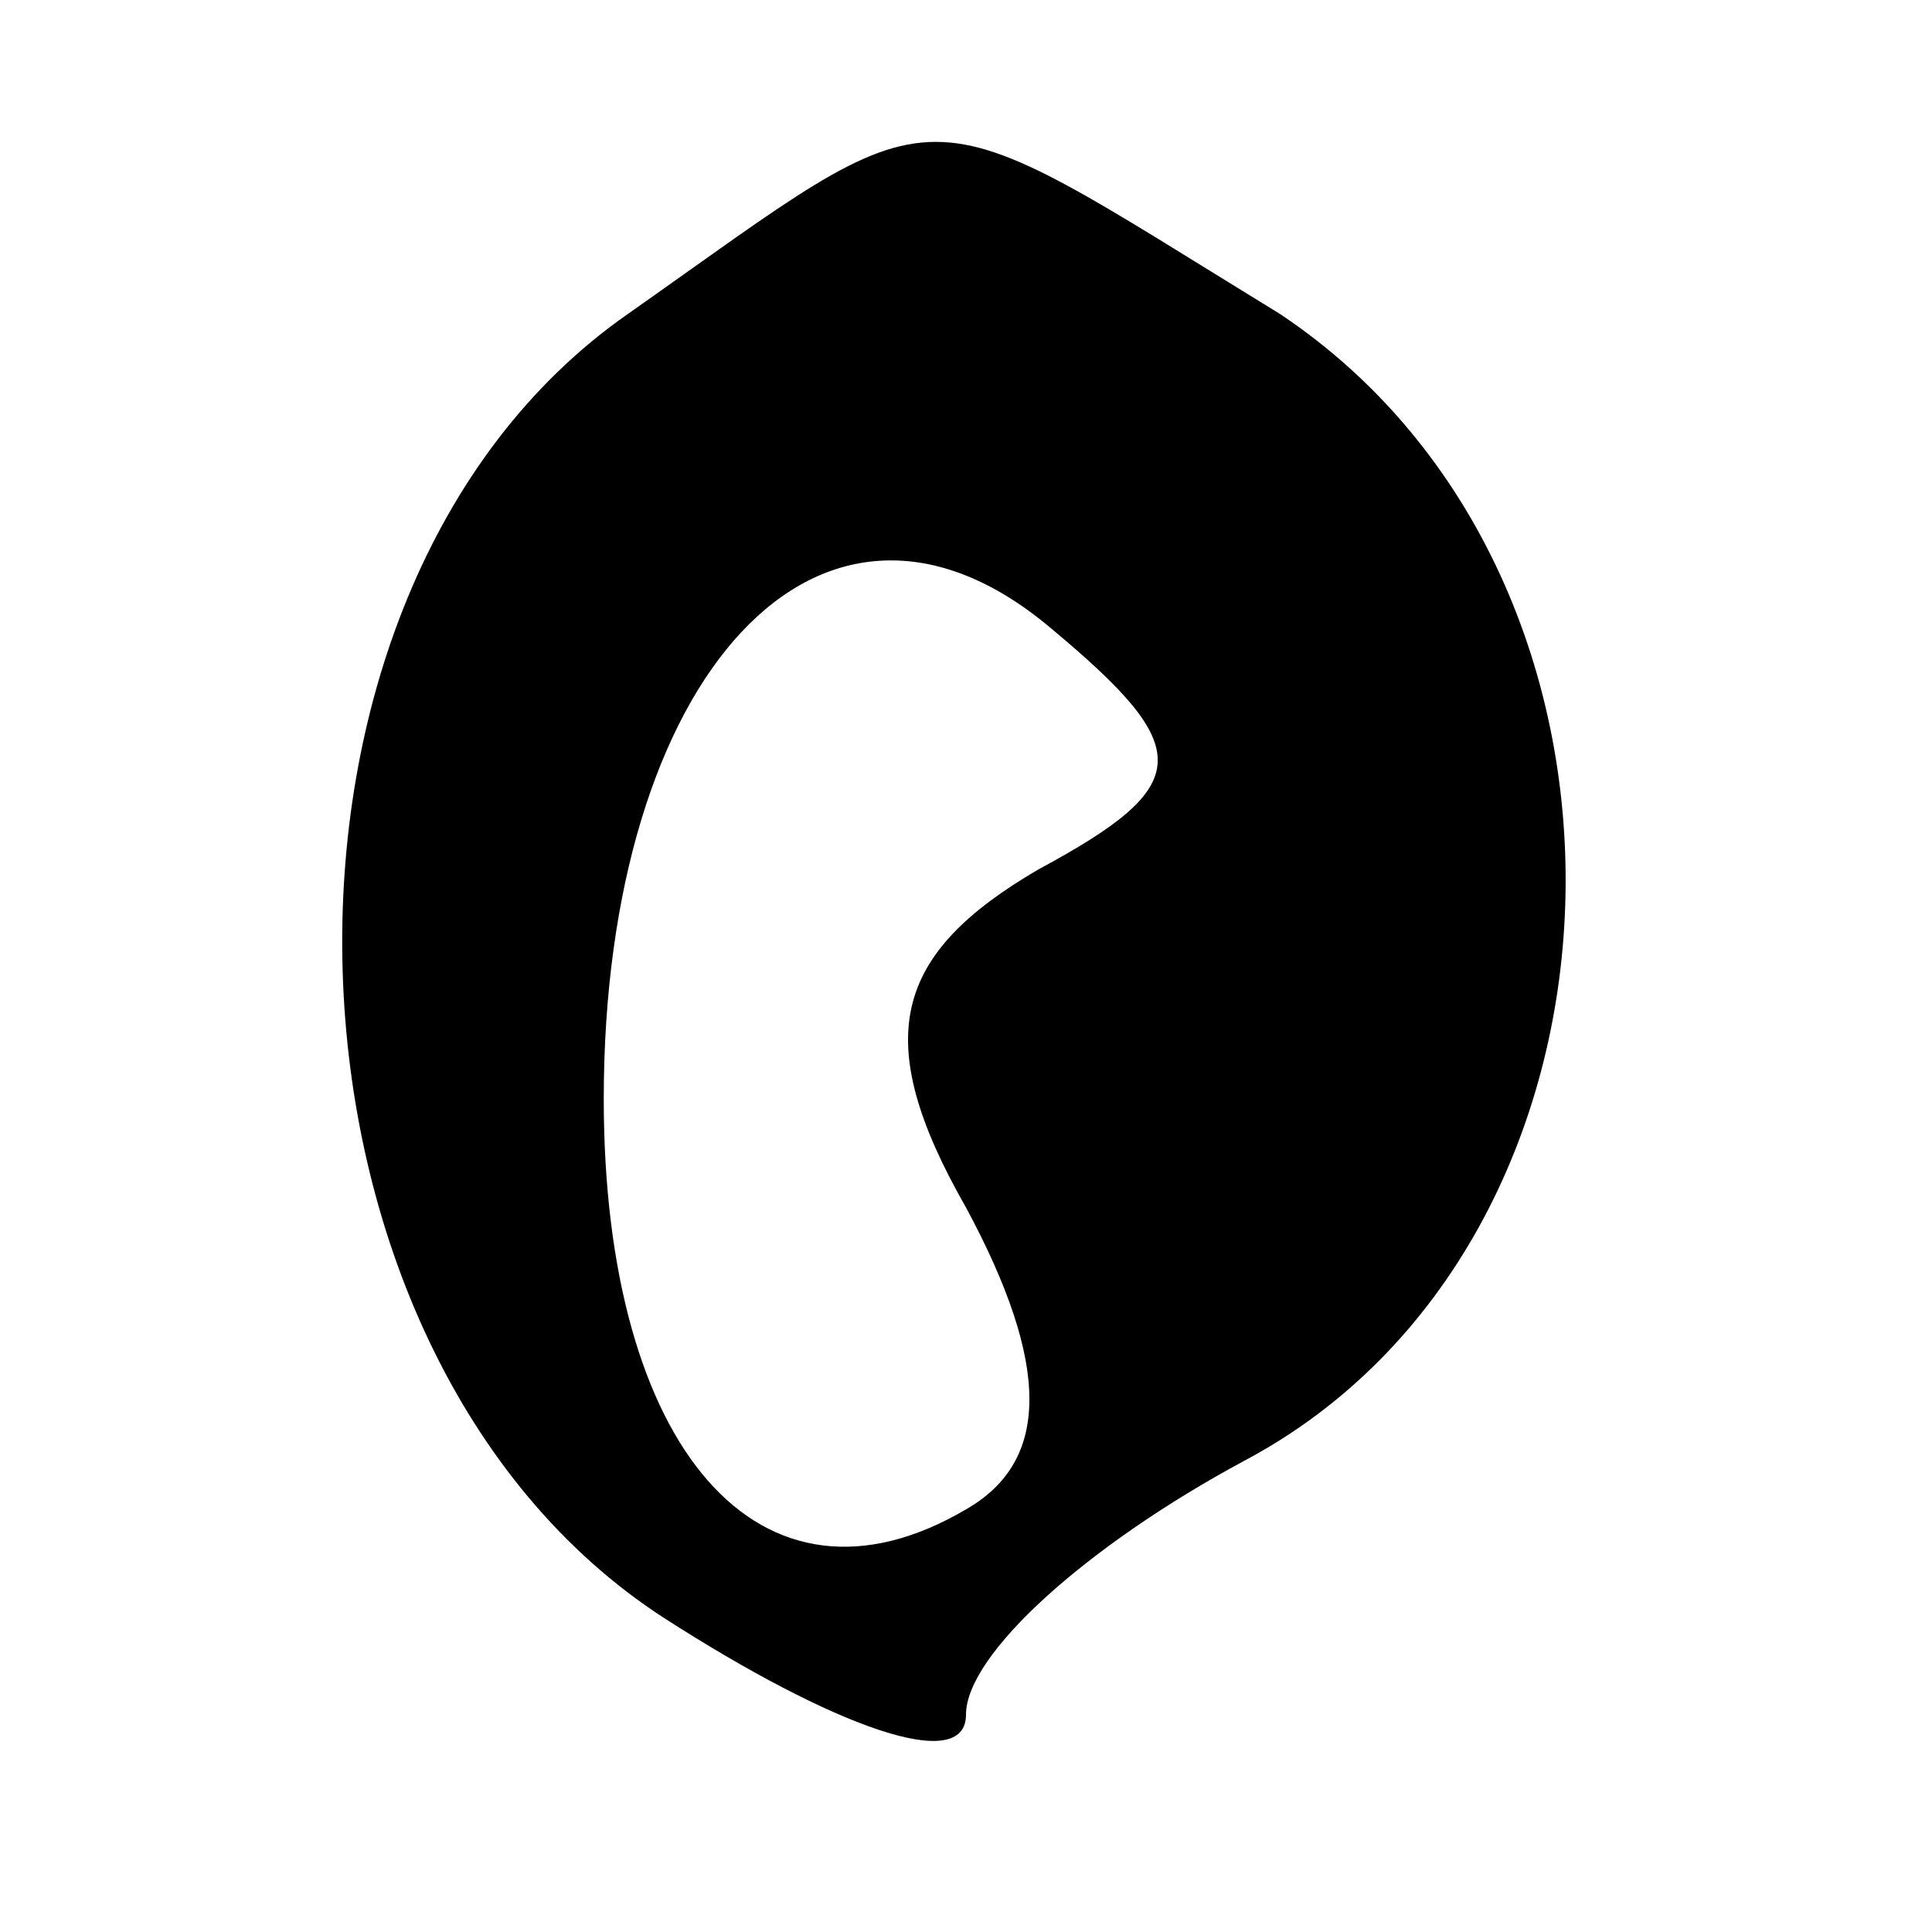 <?xml version="1.0" encoding="UTF-8" standalone="no"?> <svg xmlns="http://www.w3.org/2000/svg" width="16pt" height="16pt" viewBox="0 0 16 16" preserveAspectRatio="xMidYMid meet"> <g transform="translate(0,16) scale(0.1,-0.1)" fill="#000000" stroke="none"> <path d="M52 134 c-33 -23 -31 -86 3 -108 14 -9 25 -13 25 -8 0 5 10 14 23 21 34 18 36 73 3 95 -31 19 -27 19 -54 0z m34 -46 c-12 -7 -14 -14 -6 -28 7 -13 7 -21 0 -25 -17 -10 -30 5 -30 34 0 35 18 55 37 39 12 -10 12 -13 -1 -20z"></path> </g> </svg> 